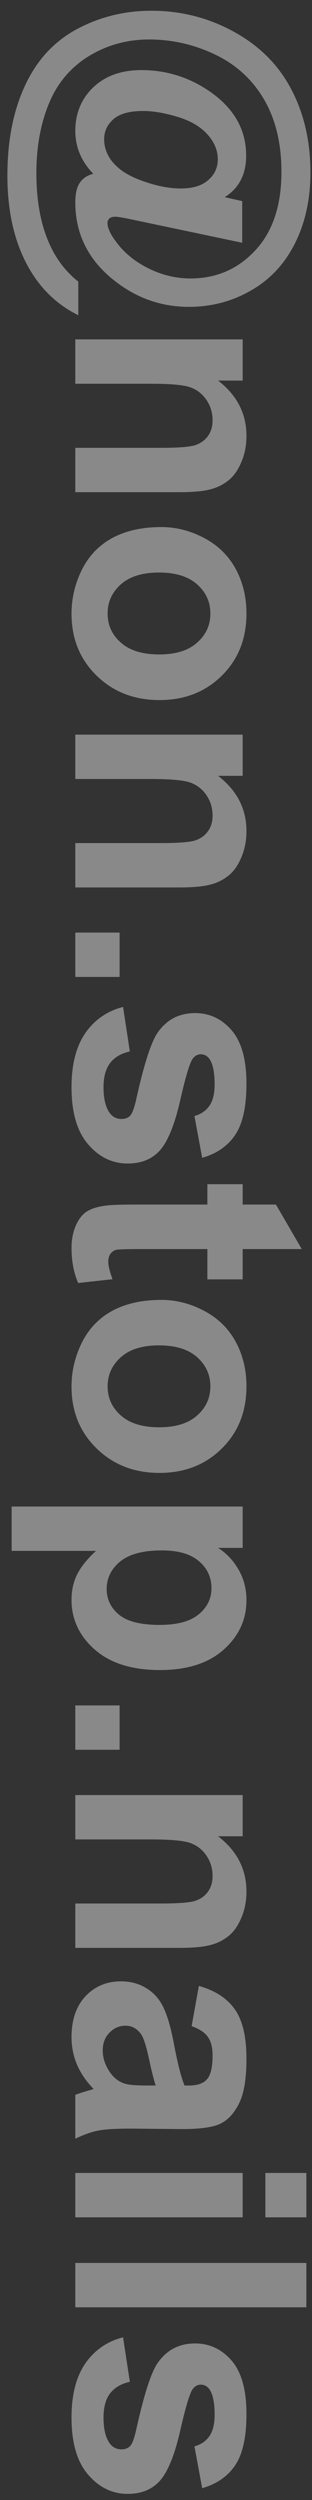 <?xml version="1.0" encoding="UTF-8"?> <svg xmlns="http://www.w3.org/2000/svg" width="29" height="232" viewBox="0 0 29 232" fill="none"><rect x="0" y="0" width="29" height="232" fill="#333333" stroke="none"/> <path opacity="0.6" d="M7.278 26.134L7.278 29.254C5.296 28.277 3.743 26.778 2.62 24.757C1.331 22.442 0.687 19.62 0.687 16.29C0.687 13.067 1.233 10.284 2.327 7.94C3.411 5.597 5.013 3.854 7.132 2.711C9.261 1.568 11.575 0.997 14.075 0.997C16.819 0.997 19.373 1.646 21.736 2.945C24.109 4.244 25.887 6.021 27.068 8.277C28.26 10.533 28.855 13.111 28.855 16.012C28.855 18.473 28.377 20.66 27.42 22.574C26.463 24.488 25.101 25.948 23.333 26.954C21.575 27.97 19.651 28.477 17.561 28.477C15.071 28.477 12.82 27.711 10.809 26.178C8.27 24.254 7 21.788 7 18.78C7 17.97 7.142 17.359 7.425 16.949C7.708 16.539 8.123 16.266 8.67 16.129C7.557 14.977 7 13.648 7 12.145C7 10.523 7.557 9.176 8.67 8.102C9.793 7.037 11.282 6.505 13.138 6.505C15.433 6.505 17.527 7.149 19.422 8.438C21.727 10.001 22.879 12.003 22.879 14.444C22.879 16.183 22.215 17.467 20.887 18.297L22.513 18.663L22.513 22.53L12.01 20.318C11.346 20.182 10.916 20.113 10.721 20.113C10.477 20.113 10.291 20.167 10.164 20.274C10.047 20.392 9.988 20.528 9.988 20.685C9.988 21.153 10.271 21.759 10.838 22.501C11.58 23.497 12.576 24.303 13.826 24.918C15.076 25.533 16.37 25.841 17.708 25.841C20.11 25.841 22.117 24.972 23.729 23.233C25.35 21.495 26.16 19.068 26.16 15.953C26.16 13.307 25.618 11.06 24.534 9.215C23.46 7.379 21.941 5.992 19.979 5.055C18.025 4.127 15.989 3.663 13.87 3.663C11.81 3.663 9.935 4.181 8.245 5.216C6.556 6.261 5.325 7.721 4.554 9.596C3.772 11.48 3.382 13.634 3.382 16.056C3.382 18.39 3.709 20.396 4.363 22.076C5.008 23.756 5.979 25.108 7.278 26.134ZM13.299 10.299C12.059 10.299 11.146 10.548 10.56 11.046C9.974 11.554 9.681 12.179 9.681 12.921C9.681 13.477 9.817 14 10.091 14.488C10.286 14.859 10.594 15.226 11.014 15.587C11.609 16.105 12.479 16.549 13.621 16.92C14.764 17.301 15.828 17.491 16.814 17.491C17.918 17.491 18.763 17.232 19.349 16.715C19.944 16.207 20.242 15.562 20.242 14.781C20.242 13.941 19.915 13.165 19.261 12.452C18.616 11.739 17.693 11.202 16.492 10.841C15.291 10.479 14.227 10.299 13.299 10.299ZM7 45.675L7 41.559L14.94 41.559C16.619 41.559 17.703 41.471 18.191 41.295C18.689 41.119 19.075 40.831 19.349 40.431C19.622 40.04 19.759 39.566 19.759 39.01C19.759 38.297 19.564 37.657 19.173 37.091C18.782 36.524 18.265 36.134 17.62 35.919C16.976 35.714 15.784 35.611 14.046 35.611L7 35.611L7 31.495L22.557 31.495L22.557 35.318L20.271 35.318C22.029 36.676 22.908 38.385 22.908 40.445C22.908 41.353 22.742 42.184 22.41 42.935C22.088 43.688 21.673 44.254 21.165 44.635C20.657 45.025 20.081 45.294 19.436 45.44C18.792 45.597 17.869 45.675 16.668 45.675L7 45.675ZM14.998 48.912C16.365 48.912 17.689 49.249 18.968 49.923C20.247 50.597 21.224 51.549 21.898 52.779C22.571 54.02 22.908 55.401 22.908 56.925C22.908 59.278 22.142 61.207 20.608 62.711C19.085 64.215 17.156 64.967 14.822 64.967C12.469 64.967 10.516 64.205 8.963 62.682C7.42 61.168 6.648 59.259 6.648 56.954C6.648 55.528 6.971 54.166 7.615 52.867C8.26 51.578 9.202 50.597 10.442 49.923C11.692 49.249 13.211 48.912 14.998 48.912ZM14.778 53.131C13.235 53.131 12.054 53.497 11.233 54.23C10.413 54.962 10.003 55.865 10.003 56.94C10.003 58.014 10.413 58.912 11.233 59.635C12.054 60.367 13.245 60.733 14.808 60.733C16.331 60.733 17.503 60.367 18.323 59.635C19.144 58.912 19.554 58.014 19.554 56.94C19.554 55.865 19.144 54.962 18.323 54.23C17.503 53.497 16.321 53.131 14.778 53.131ZM7 82.355L7 78.238L14.939 78.238C16.619 78.238 17.703 78.15 18.191 77.975C18.689 77.799 19.075 77.511 19.349 77.11C19.622 76.72 19.759 76.246 19.759 75.689C19.759 74.977 19.564 74.337 19.173 73.77C18.782 73.204 18.265 72.814 17.62 72.599C16.976 72.394 15.784 72.291 14.046 72.291L7 72.291L7 68.175L22.557 68.175L22.557 71.998L20.271 71.998C22.029 73.356 22.908 75.064 22.908 77.125C22.908 78.033 22.742 78.863 22.41 79.615C22.088 80.367 21.673 80.934 21.165 81.314C20.657 81.705 20.081 81.974 19.436 82.12C18.792 82.276 17.869 82.355 16.668 82.355L7 82.355ZM7 86.544L11.116 86.544L11.116 90.66L7 90.66L7 86.544ZM11.438 93.443L12.068 97.574C11.268 97.75 10.657 98.106 10.237 98.644C9.827 99.181 9.622 99.933 9.622 100.899C9.622 101.964 9.817 102.765 10.208 103.302C10.481 103.663 10.848 103.844 11.307 103.844C11.619 103.844 11.878 103.746 12.083 103.551C12.278 103.346 12.459 102.887 12.625 102.174C13.357 98.853 14.026 96.749 14.632 95.86C15.472 94.63 16.639 94.015 18.133 94.015C19.48 94.015 20.613 94.547 21.531 95.611C22.449 96.676 22.908 98.326 22.908 100.563C22.908 102.691 22.561 104.273 21.868 105.309C21.175 106.344 20.149 107.057 18.792 107.447L18.074 103.565C18.68 103.399 19.144 103.082 19.466 102.613C19.788 102.154 19.949 101.495 19.949 100.636C19.949 99.552 19.798 98.775 19.495 98.307C19.28 97.994 19.002 97.838 18.66 97.838C18.367 97.838 18.118 97.975 17.913 98.248C17.64 98.619 17.254 99.898 16.756 102.086C16.258 104.283 15.648 105.816 14.925 106.686C14.192 107.545 13.172 107.975 11.863 107.975C10.438 107.975 9.212 107.379 8.187 106.188C7.161 104.996 6.648 103.233 6.648 100.899C6.648 98.78 7.078 97.101 7.938 95.86C8.797 94.63 9.964 93.824 11.438 93.443ZM22.557 118.727L19.275 118.727L19.275 115.914L13.006 115.914C11.736 115.914 10.994 115.938 10.779 115.987C10.574 116.046 10.403 116.168 10.267 116.354C10.13 116.549 10.062 116.783 10.062 117.057C10.062 117.438 10.193 117.989 10.457 118.712L7.264 119.063C6.854 118.106 6.648 117.022 6.648 115.812C6.648 115.069 6.771 114.4 7.015 113.805C7.269 113.209 7.591 112.77 7.981 112.486C8.382 112.213 8.919 112.022 9.593 111.915C10.071 111.827 11.038 111.783 12.493 111.783L19.275 111.783L19.275 109.894L22.557 109.894L22.557 111.783L25.648 111.783L28.05 115.914L22.557 115.914L22.557 118.727ZM14.998 120.631C16.365 120.631 17.689 120.968 18.968 121.642C20.247 122.315 21.224 123.268 21.898 124.498C22.571 125.738 22.908 127.12 22.908 128.644C22.908 130.997 22.142 132.926 20.608 134.43C19.085 135.934 17.156 136.686 14.822 136.686C12.469 136.686 10.516 135.924 8.963 134.4C7.42 132.887 6.648 130.978 6.648 128.673C6.648 127.247 6.971 125.885 7.615 124.586C8.26 123.297 9.202 122.315 10.442 121.642C11.692 120.968 13.211 120.631 14.998 120.631ZM14.778 124.85C13.235 124.85 12.054 125.216 11.233 125.948C10.413 126.681 10.003 127.584 10.003 128.658C10.003 129.732 10.413 130.631 11.233 131.354C12.054 132.086 13.245 132.452 14.808 132.452C16.331 132.452 17.503 132.086 18.323 131.354C19.143 130.631 19.554 129.732 19.554 128.658C19.554 127.584 19.143 126.681 18.323 125.948C17.503 125.216 16.321 124.85 14.778 124.85ZM22.557 139.806L22.557 143.644L20.271 143.644C21.053 144.142 21.688 144.815 22.176 145.665C22.664 146.515 22.908 147.457 22.908 148.492C22.908 150.299 22.2 151.832 20.784 153.092C19.368 154.352 17.395 154.981 14.866 154.981C12.268 154.981 10.247 154.347 8.802 153.077C7.366 151.808 6.648 150.27 6.648 148.463C6.648 147.604 6.819 146.822 7.161 146.119C7.503 145.426 8.089 144.693 8.919 143.922L1.082 143.922L1.082 139.806L22.557 139.806ZM15.042 143.878C13.294 143.878 12 144.225 11.16 144.918C10.33 145.611 9.915 146.456 9.915 147.452C9.915 148.409 10.296 149.205 11.058 149.84C11.829 150.475 13.089 150.792 14.837 150.792C16.468 150.792 17.679 150.465 18.47 149.811C19.261 149.156 19.656 148.346 19.656 147.379C19.656 146.373 19.266 145.538 18.484 144.874C17.713 144.21 16.565 143.878 15.042 143.878ZM7 158.263L11.116 158.263L11.116 162.379L7 162.379L7 158.263ZM7 180.763L7 176.646L14.939 176.646C16.619 176.646 17.703 176.559 18.191 176.383C18.689 176.207 19.075 175.919 19.349 175.519C19.622 175.128 19.759 174.654 19.759 174.098C19.759 173.385 19.564 172.745 19.173 172.179C18.782 171.612 18.265 171.222 17.62 171.007C16.976 170.802 15.784 170.699 14.046 170.699L7 170.699L7 166.583L22.557 166.583L22.557 170.406L20.271 170.406C22.029 171.764 22.908 173.473 22.908 175.533C22.908 176.441 22.742 177.271 22.41 178.023C22.088 178.775 21.673 179.342 21.165 179.723C20.657 180.113 20.081 180.382 19.436 180.528C18.792 180.685 17.869 180.763 16.668 180.763L7 180.763ZM17.811 188.028L18.484 184.293C19.988 184.713 21.102 185.436 21.824 186.461C22.547 187.486 22.908 189.01 22.908 191.031C22.908 192.867 22.689 194.234 22.249 195.133C21.819 196.031 21.268 196.661 20.594 197.022C19.93 197.394 18.704 197.579 16.917 197.579L12.112 197.535C10.745 197.535 9.734 197.599 9.08 197.726C8.436 197.862 7.742 198.111 7 198.473L7 194.4C7.273 194.293 7.679 194.161 8.216 194.005C8.46 193.937 8.621 193.888 8.699 193.858C8.016 193.155 7.503 192.403 7.161 191.603C6.819 190.802 6.648 189.947 6.648 189.039C6.648 187.438 7.083 186.173 7.952 185.245C8.821 184.327 9.92 183.868 11.248 183.868C12.127 183.868 12.908 184.078 13.592 184.498C14.285 184.918 14.812 185.504 15.174 186.256C15.545 187.018 15.867 188.111 16.141 189.537C16.502 191.461 16.839 192.794 17.151 193.536L17.561 193.536C18.352 193.536 18.914 193.341 19.246 192.95C19.588 192.56 19.759 191.822 19.759 190.738C19.759 190.006 19.612 189.435 19.319 189.024C19.036 188.614 18.533 188.282 17.811 188.028ZM14.471 193.536C14.295 193.009 14.085 192.174 13.841 191.031C13.597 189.889 13.357 189.142 13.123 188.79C12.742 188.253 12.259 187.984 11.673 187.984C11.097 187.984 10.599 188.199 10.179 188.629C9.759 189.059 9.549 189.605 9.549 190.27C9.549 191.012 9.793 191.72 10.281 192.394C10.652 192.892 11.106 193.219 11.643 193.375C11.995 193.482 12.664 193.536 13.65 193.536L14.471 193.536ZM24.666 201.651L28.475 201.651L28.475 205.768L24.666 205.768L24.666 201.651ZM7 201.651L22.557 201.651L22.557 205.768L7 205.768L7 201.651ZM7 210.001L28.475 210.001L28.475 214.117L7 214.117L7 210.001ZM11.438 216.9L12.068 221.031C11.268 221.207 10.657 221.563 10.237 222.101C9.827 222.638 9.622 223.39 9.622 224.356C9.622 225.421 9.817 226.222 10.208 226.759C10.481 227.12 10.848 227.301 11.307 227.301C11.619 227.301 11.878 227.203 12.083 227.008C12.278 226.803 12.459 226.344 12.625 225.631C13.357 222.311 14.026 220.206 14.632 219.317C15.472 218.087 16.639 217.472 18.133 217.472C19.48 217.472 20.613 218.004 21.531 219.068C22.449 220.133 22.908 221.783 22.908 224.02C22.908 226.148 22.561 227.73 21.868 228.766C21.175 229.801 20.149 230.514 18.792 230.904L18.074 227.022C18.68 226.856 19.143 226.539 19.466 226.07C19.788 225.611 19.949 224.952 19.949 224.093C19.949 223.009 19.798 222.232 19.495 221.764C19.28 221.451 19.002 221.295 18.66 221.295C18.367 221.295 18.118 221.432 17.913 221.705C17.64 222.076 17.254 223.355 16.756 225.543C16.258 227.74 15.648 229.273 14.925 230.143C14.192 231.002 13.172 231.432 11.863 231.432C10.438 231.432 9.212 230.836 8.187 229.645C7.161 228.453 6.648 226.69 6.648 224.356C6.648 222.237 7.078 220.558 7.937 219.317C8.797 218.087 9.964 217.281 11.438 216.9Z" fill="white" fill-opacity="0.7"></path> </svg> 